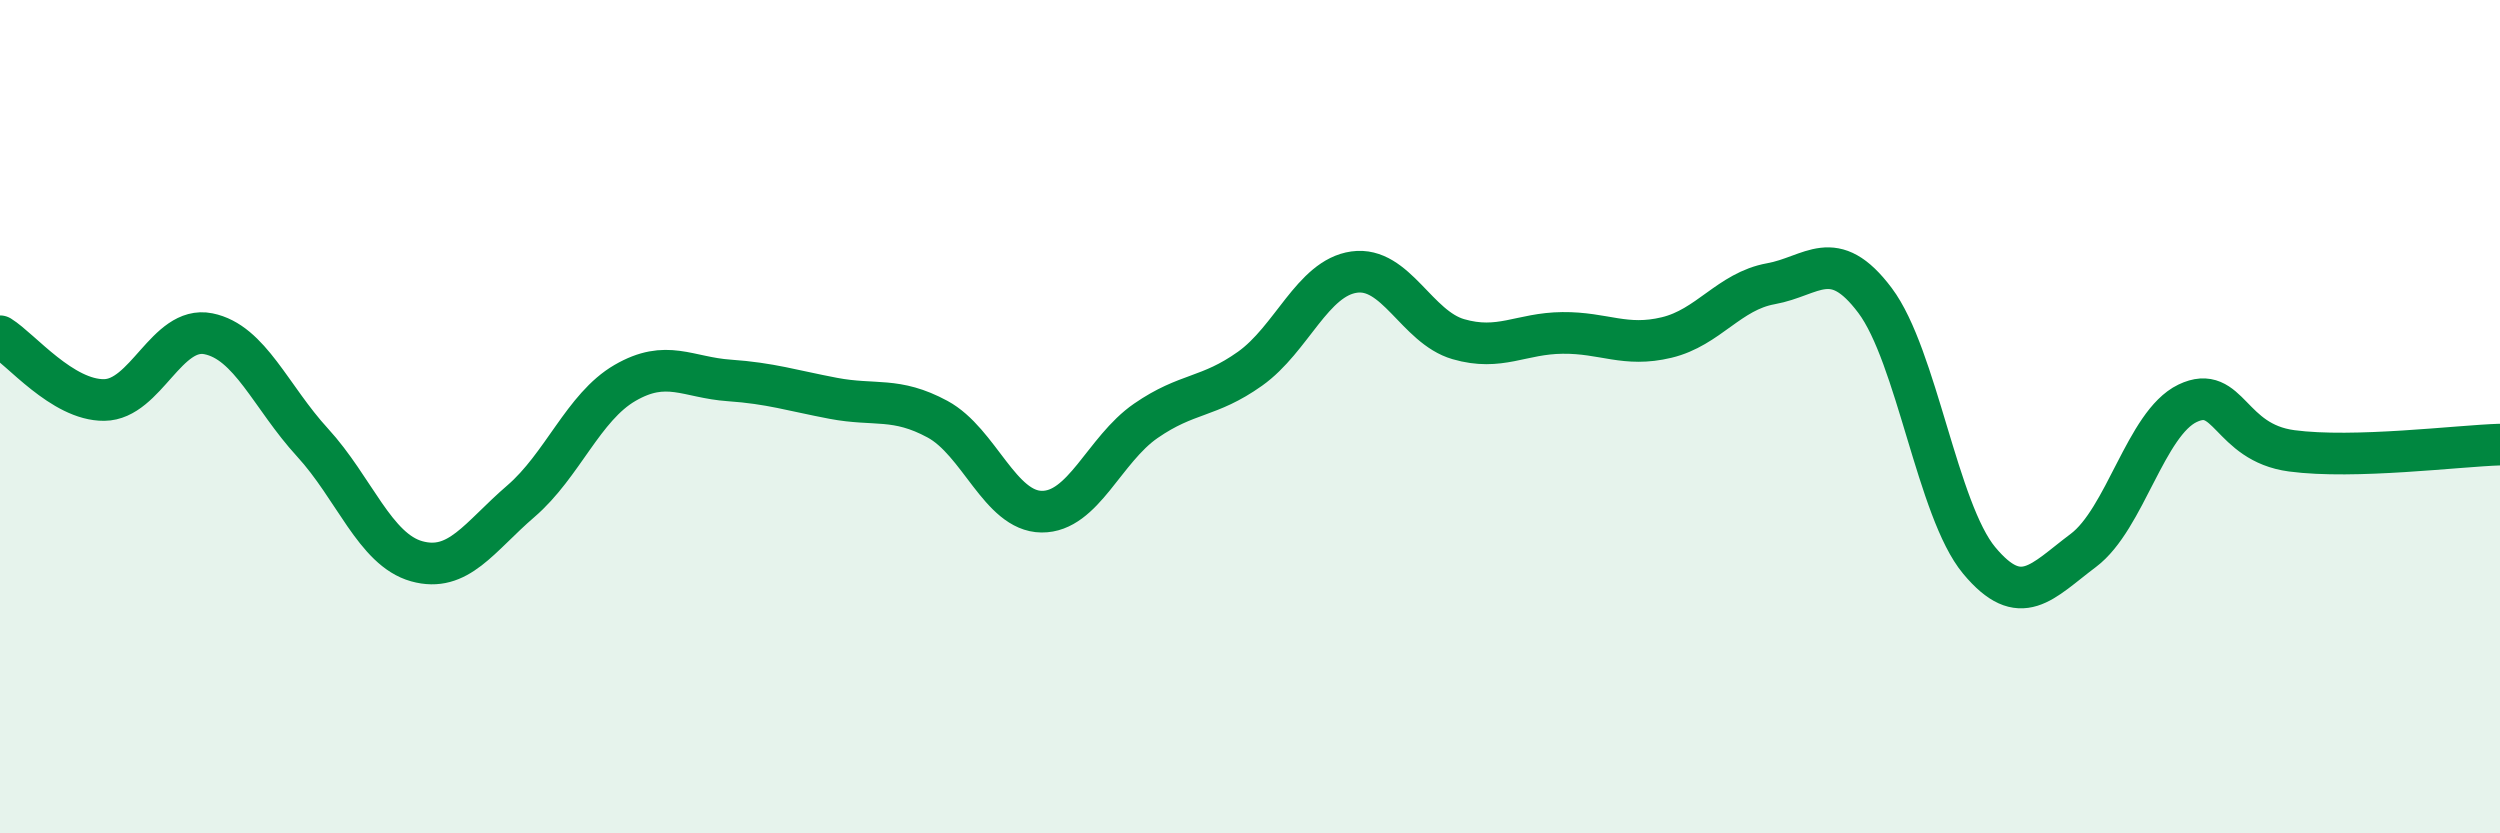 
    <svg width="60" height="20" viewBox="0 0 60 20" xmlns="http://www.w3.org/2000/svg">
      <path
        d="M 0,8.07 C 0.5,8.38 1.5,9.61 2.5,9.6 C 3.5,9.59 4,7.81 5,8.01 C 6,8.21 6.5,9.53 7.5,10.62 C 8.5,11.71 9,13.19 10,13.47 C 11,13.75 11.5,12.89 12.5,12.03 C 13.5,11.17 14,9.77 15,9.19 C 16,8.61 16.5,9.06 17.5,9.13 C 18.5,9.2 19,9.37 20,9.56 C 21,9.75 21.5,9.52 22.5,10.06 C 23.5,10.6 24,12.27 25,12.28 C 26,12.29 26.5,10.79 27.5,10.1 C 28.5,9.41 29,9.56 30,8.85 C 31,8.14 31.5,6.67 32.5,6.53 C 33.5,6.39 34,7.85 35,8.14 C 36,8.43 36.5,8 37.5,7.99 C 38.5,7.98 39,8.34 40,8.1 C 41,7.86 41.5,6.99 42.5,6.81 C 43.5,6.63 44,5.88 45,7.21 C 46,8.54 46.5,12.25 47.5,13.45 C 48.5,14.65 49,13.96 50,13.21 C 51,12.46 51.5,10.16 52.5,9.68 C 53.5,9.2 53.5,10.62 55,10.82 C 56.5,11.02 59,10.7 60,10.67L60 20L0 20Z"
        fill="#008740"
        opacity="0.1"
        stroke-linecap="round"
        stroke-linejoin="round"
      />
      <path
        d="M 0,8.07 C 0.5,8.38 1.5,9.61 2.5,9.6 C 3.5,9.59 4,7.81 5,8.01 C 6,8.21 6.5,9.53 7.5,10.62 C 8.5,11.71 9,13.19 10,13.47 C 11,13.75 11.5,12.89 12.5,12.03 C 13.5,11.17 14,9.77 15,9.19 C 16,8.61 16.5,9.06 17.5,9.13 C 18.5,9.2 19,9.37 20,9.56 C 21,9.75 21.5,9.52 22.5,10.06 C 23.5,10.6 24,12.27 25,12.28 C 26,12.29 26.5,10.79 27.5,10.1 C 28.5,9.41 29,9.56 30,8.85 C 31,8.14 31.5,6.67 32.5,6.53 C 33.5,6.39 34,7.85 35,8.14 C 36,8.43 36.5,8 37.5,7.99 C 38.5,7.98 39,8.34 40,8.1 C 41,7.86 41.5,6.99 42.5,6.81 C 43.5,6.63 44,5.88 45,7.21 C 46,8.54 46.5,12.25 47.5,13.45 C 48.5,14.65 49,13.96 50,13.21 C 51,12.46 51.5,10.16 52.5,9.68 C 53.5,9.2 53.5,10.62 55,10.82 C 56.5,11.02 59,10.7 60,10.67"
        stroke="#008740"
        stroke-width="1"
        fill="none"
        stroke-linecap="round"
        stroke-linejoin="round"
      />
    </svg>
  